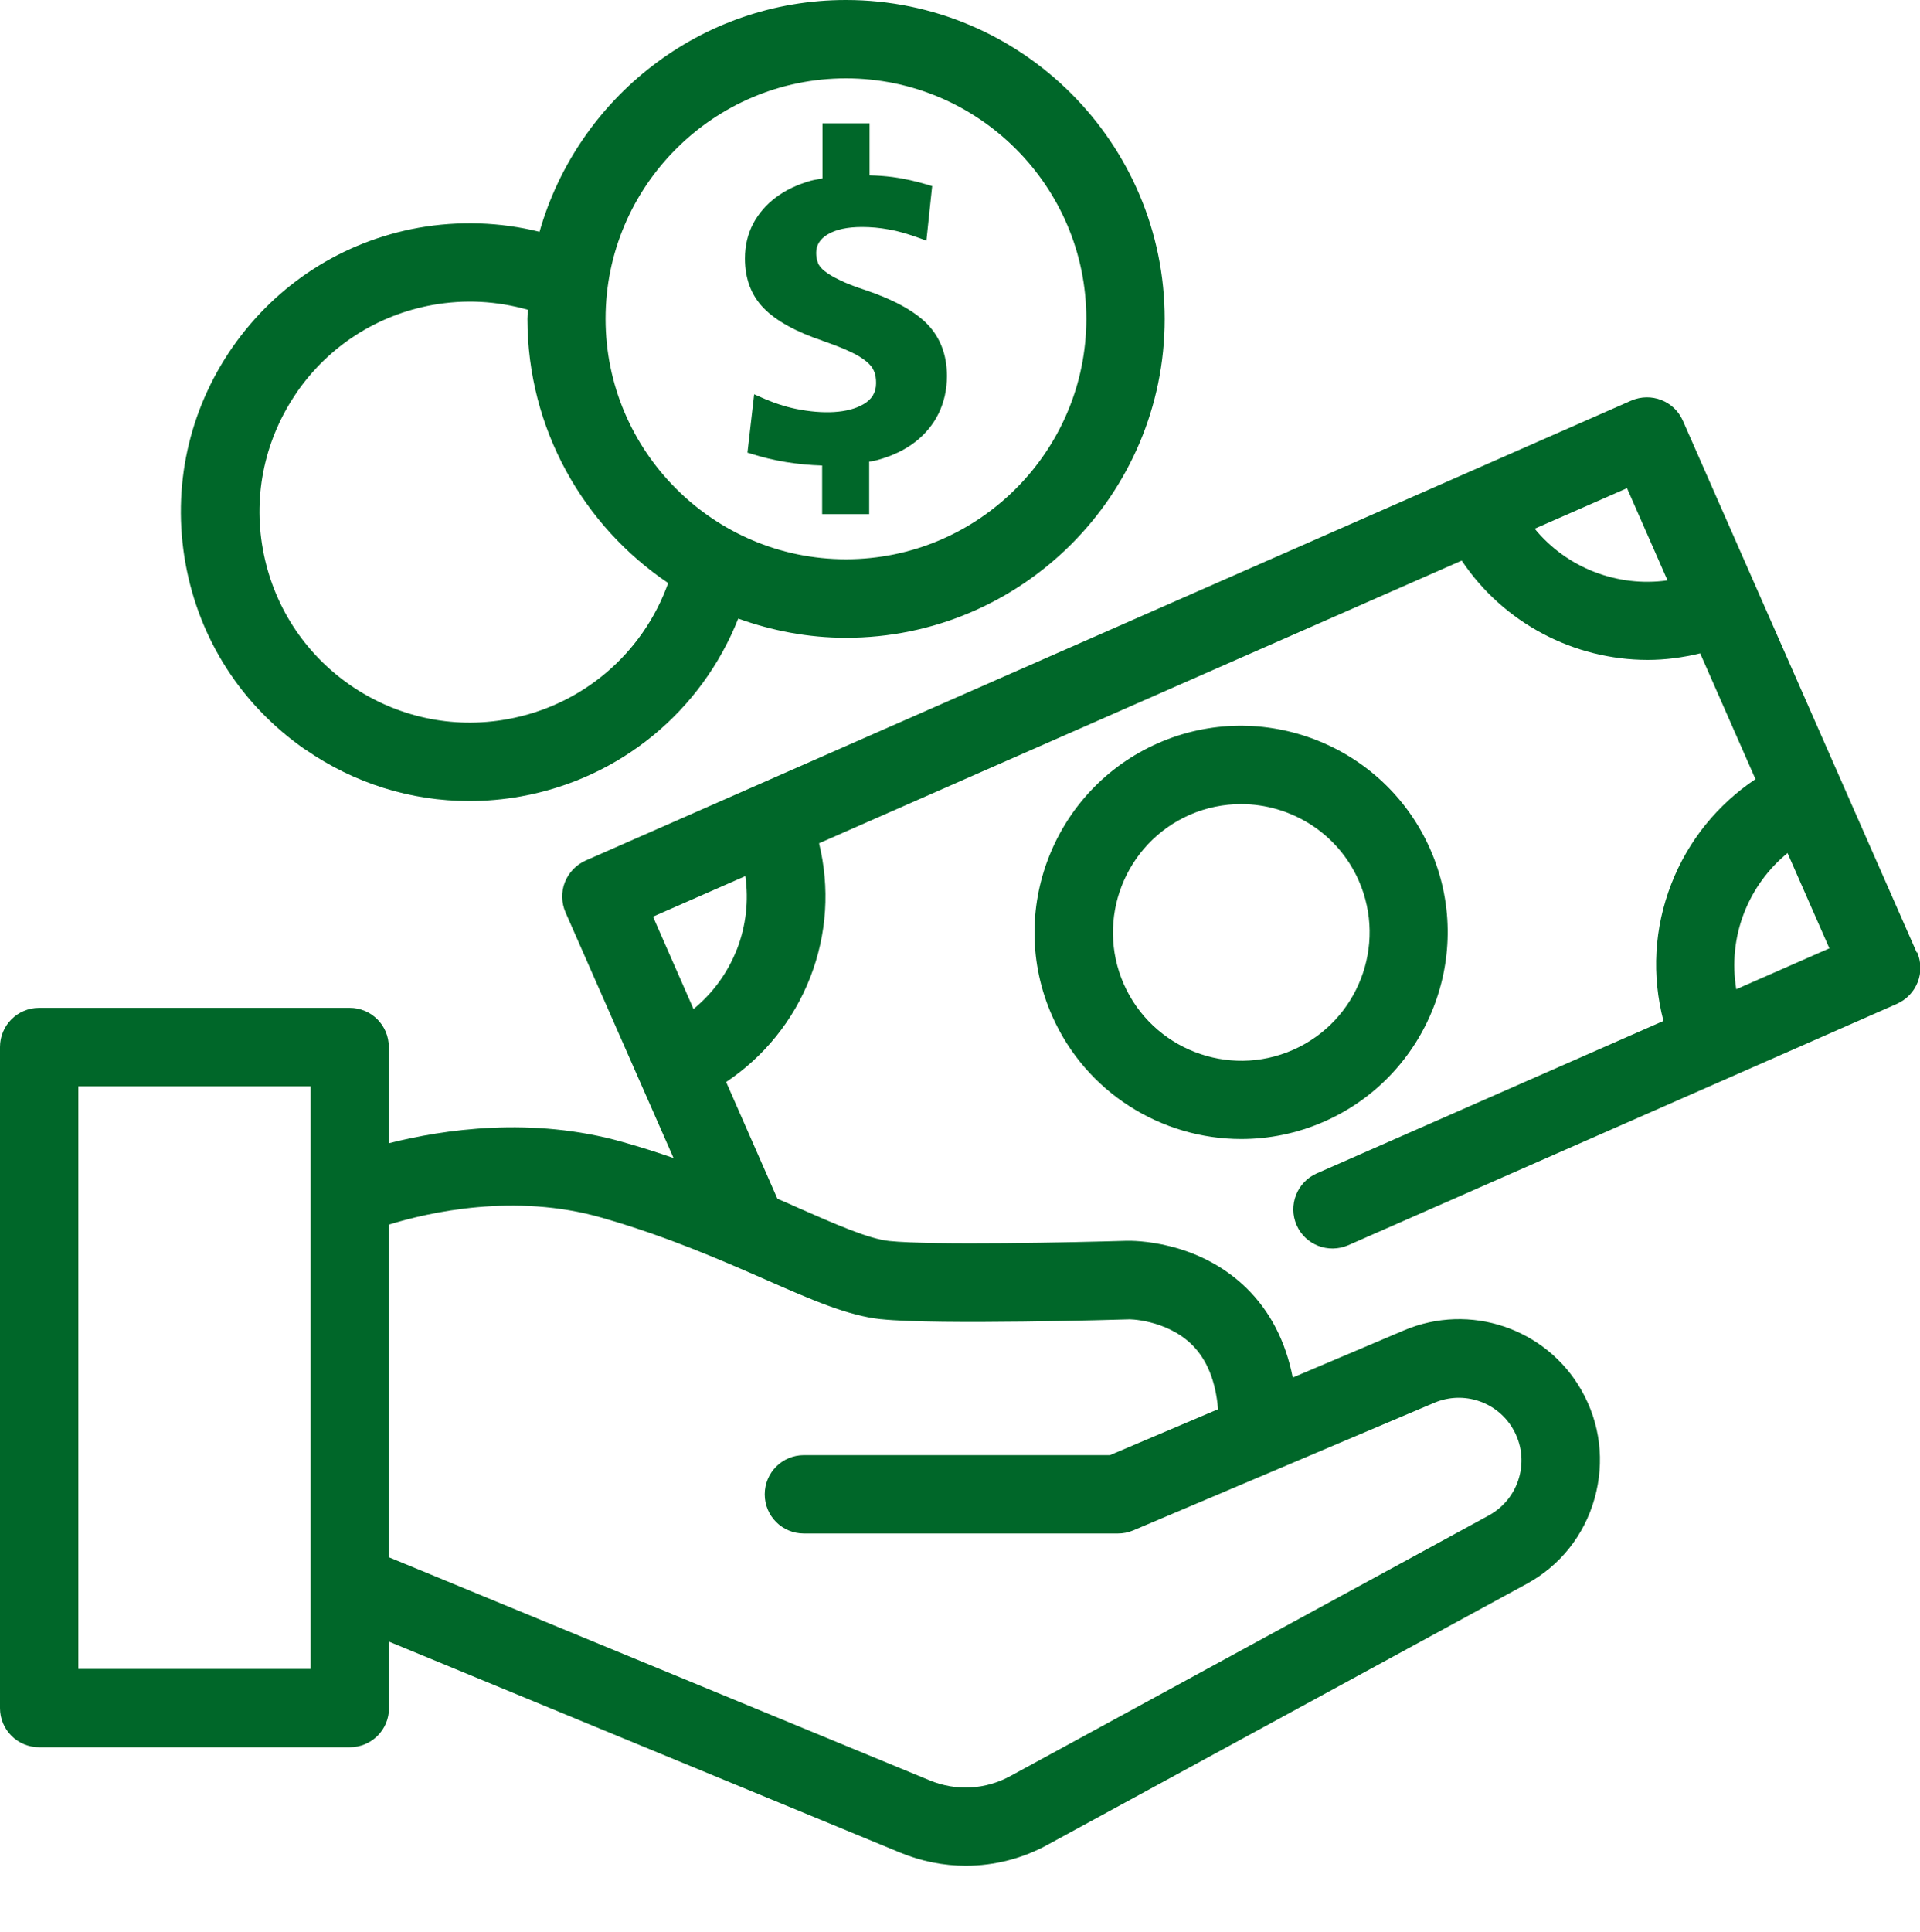 <?xml version="1.0" encoding="UTF-8"?>
<svg id="Capa_1" data-name="Capa 1" xmlns="http://www.w3.org/2000/svg" viewBox="0 0 100 100.6">
  <defs>
    <style>
      .cls-1 {
        fill: #006729;
      }
    </style>
  </defs>
  <path class="cls-1" d="M42.85,17.75c.57.2,1.05.38,1.42.56.36.16.64.34.85.51.2.16.33.33.4.5.08.18.11.39.11.63,0,.48-.21.84-.66,1.1-.8.47-2.09.53-3.52.24-.58-.12-1.19-.32-1.83-.61l-.34-.15-.35,3.04.2.06c1.16.37,2.4.57,3.69.61v2.53h2.45v-2.73c.16-.03.33-.05.48-.1.75-.21,1.39-.52,1.92-.93.52-.41.94-.91,1.22-1.49.28-.58.43-1.23.43-1.94,0-1.1-.35-2.01-1.03-2.71-.67-.68-1.75-1.27-3.2-1.76-.56-.18-1.02-.36-1.36-.53-.34-.16-.6-.32-.79-.47-.17-.14-.29-.28-.34-.43-.06-.16-.09-.32-.09-.51,0-.4.19-.72.59-.96.43-.26,1.03-.39,1.8-.39.45,0,.92.04,1.4.13.48.08,1.02.24,1.62.46l.33.12.3-2.84-.2-.06c-.63-.19-1.25-.33-1.85-.41-.38-.05-.79-.08-1.21-.09v-2.71h-2.45v2.87c-.2.04-.42.07-.61.12-.7.2-1.32.49-1.82.87-.51.38-.91.85-1.19,1.38-.28.54-.42,1.14-.42,1.8,0,1.06.33,1.93.99,2.6.64.65,1.67,1.22,3.07,1.69Z"/>
  <path class="cls-1" d="M15.89,39.02c2.55,1.77,5.51,2.69,8.55,2.69.89,0,1.8-.08,2.69-.24,5.17-.93,9.41-4.44,11.32-9.26,1.75.63,3.64,1,5.61,1,9.15,0,16.6-7.45,16.6-16.6S53.22,0,44.06,0c-7.58,0-13.98,5.11-15.96,12.07-2.05-.51-4.21-.58-6.3-.21-3.95.71-7.39,2.92-9.69,6.22-2.29,3.3-3.16,7.29-2.45,11.25s2.92,7.39,6.22,9.69ZM44.06,4.08c6.9,0,12.52,5.62,12.52,12.52s-5.62,12.52-12.52,12.52-12.52-5.62-12.52-12.52,5.62-12.52,12.52-12.52ZM15.47,20.41c1.67-2.4,4.18-4.01,7.06-4.53,1.67-.3,3.34-.21,4.96.25,0,.16-.02.31-.02.47,0,5.72,2.91,10.78,7.33,13.76-1.32,3.69-4.49,6.39-8.38,7.09-2.88.52-5.79-.12-8.2-1.79-2.4-1.67-4.01-4.18-4.53-7.06-.52-2.88.12-5.79,1.79-8.2Z"/>
  <path class="cls-1" d="M74.49,44.22c-2.39-5.43-8.75-7.91-14.18-5.52-5.43,2.39-7.91,8.75-5.52,14.18,1.77,4.03,5.73,6.43,9.86,6.43,1.44,0,2.91-.29,4.32-.91,5.43-2.39,7.91-8.75,5.52-14.18ZM58.53,51.24c-1.48-3.37.05-7.32,3.43-8.81.87-.38,1.78-.56,2.68-.56,2.57,0,5.03,1.49,6.13,3.99,1.48,3.37-.05,7.32-3.43,8.81-3.37,1.48-7.32-.05-8.81-3.43Z"/>
  <path class="cls-1" d="M99.83,49.6l-12.18-27.69c-.45-1.03-1.65-1.5-2.69-1.05l-54.46,23.95c-.49.22-.88.62-1.08,1.13-.2.5-.18,1.07.03,1.56l5.63,12.8c-.83-.29-1.71-.57-2.63-.83-4.74-1.35-9.36-.66-12.2.06v-5.01c0-1.13-.91-2.04-2.04-2.04H2.04c-1.13,0-2.04.91-2.04,2.04v34.42c0,1.13.91,2.04,2.04,2.04h16.18c1.13,0,2.04-.91,2.04-2.04v-3.46l26.61,10.98c1.11.46,2.28.69,3.43.69,1.5,0,2.99-.38,4.33-1.13l24.87-13.54c1.75-.95,3.01-2.53,3.55-4.45.54-1.92.3-3.92-.69-5.65-1.84-3.22-5.81-4.56-9.23-3.11l-5.8,2.46c-.37-1.89-1.18-3.46-2.42-4.67-2.55-2.48-5.88-2.46-6.25-2.45-2.67.08-10.11.24-12.34.01-1.08-.11-2.8-.87-4.8-1.75-.33-.15-.67-.3-1.03-.45l-2.67-6.08c1.97-1.32,3.5-3.19,4.38-5.45.88-2.26,1.02-4.67.46-6.98l33.47-14.72c2.19,3.27,5.86,5.17,9.69,5.17.91,0,1.82-.12,2.73-.34l2.88,6.55c-1.97,1.32-3.5,3.19-4.38,5.45-.9,2.31-1.03,4.78-.41,7.14l-18.06,7.94c-1.03.45-1.5,1.66-1.05,2.69.45,1.03,1.65,1.5,2.69,1.05l28.58-12.57c.49-.22.88-.62,1.08-1.13.2-.5.18-1.07-.03-1.56ZM4.08,86.91v-30.35h12.1v5.75h0v20.13h0v4.46H4.08ZM45.89,68.69c2.96.31,12.48.02,12.86.01,0-.02,1.99,0,3.33,1.32.78.77,1.24,1.9,1.36,3.36l-5.63,2.39h-15.94c-1.13,0-2.04.91-2.04,2.04s.91,2.04,2.04,2.04h16.35c.27,0,.54-.05.8-.16l15.69-6.65c1.52-.64,3.28-.05,4.1,1.38.44.77.55,1.66.31,2.51-.24.85-.8,1.55-1.58,1.98l-24.88,13.55c-1.31.73-2.86.82-4.25.24l-28.17-11.62v-17.31c2.1-.65,6.58-1.66,11.08-.37,3.4.97,6.25,2.22,8.53,3.22,2.41,1.06,4.31,1.89,6.02,2.07ZM38.38,49.43c-.48,1.23-1.26,2.29-2.26,3.11l-2.11-4.81,4.81-2.11c.18,1.28.04,2.58-.44,3.82ZM79.93,27.53l4.81-2.11,2.11,4.8c-2.61.37-5.25-.65-6.92-2.69ZM90.43,51.51c-.22-1.33-.09-2.7.41-3.98.48-1.23,1.26-2.29,2.26-3.11l2.18,4.96-4.85,2.13Z"/>
</svg>